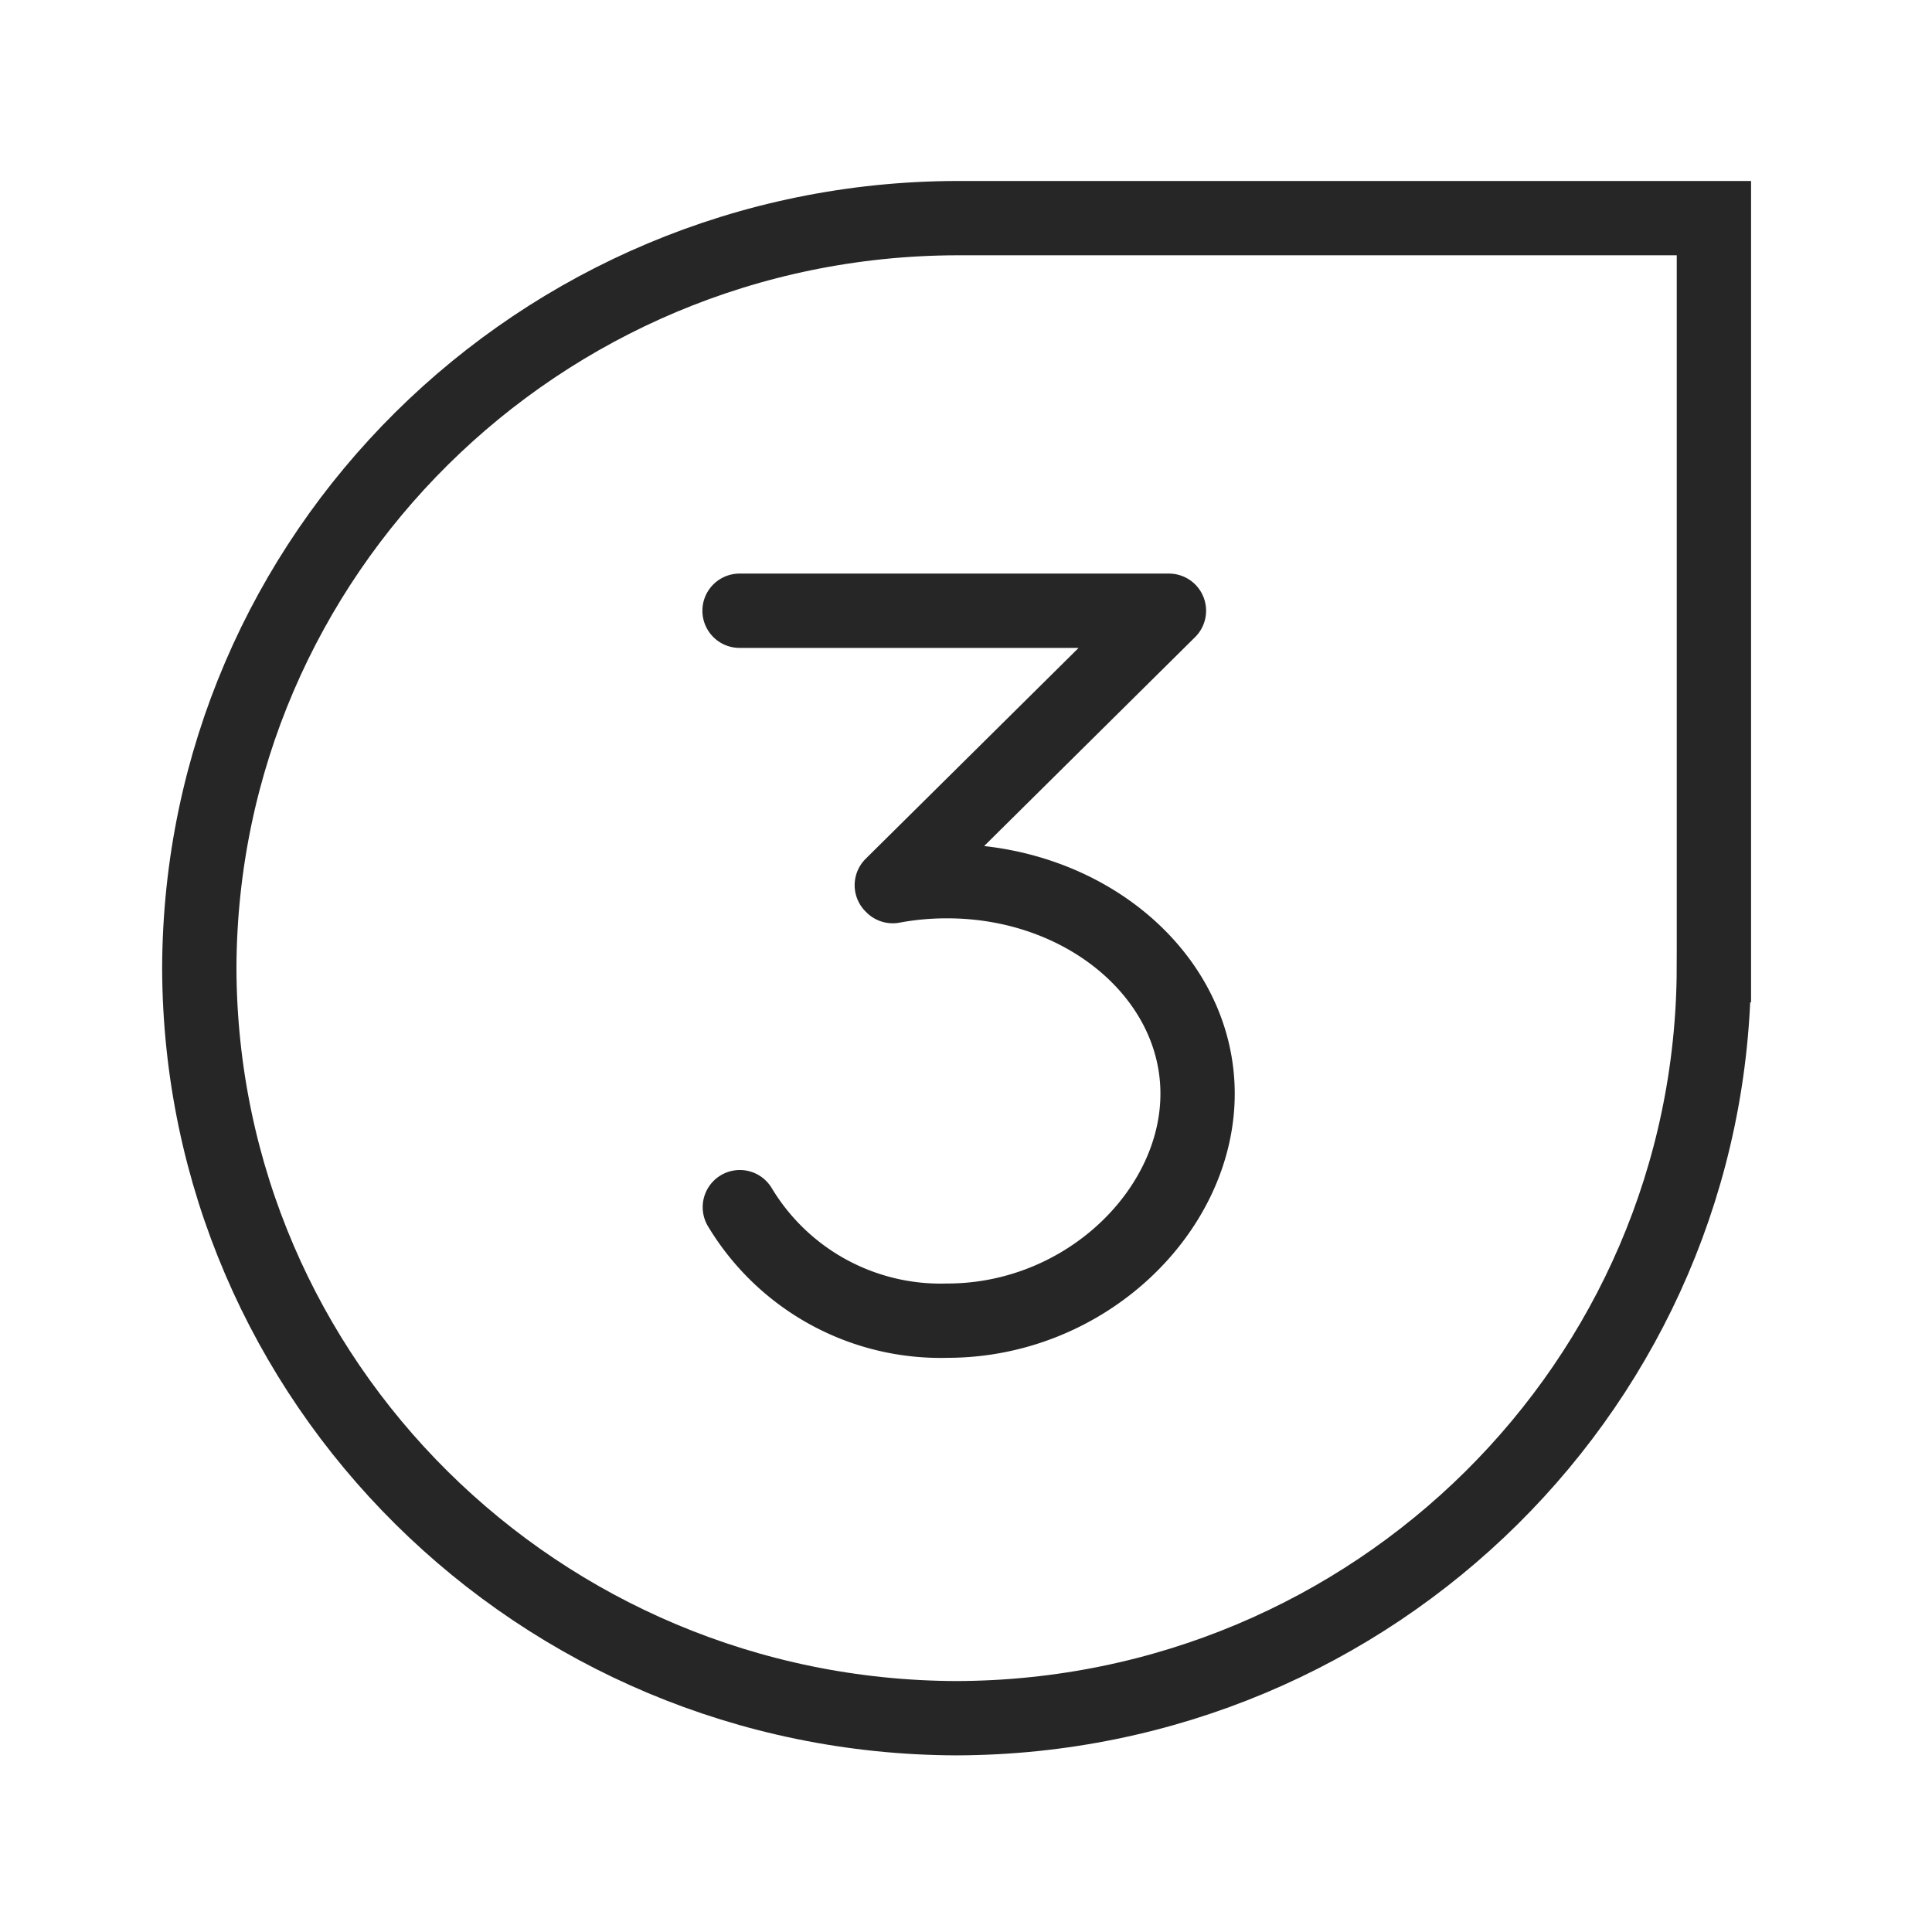 <svg xmlns="http://www.w3.org/2000/svg" width="52" height="52" fill="none" viewBox="0 0 52 52"><path stroke="#262626" stroke-linecap="round" stroke-linejoin="round" stroke-width="2" d="M19.905 16.438h11.557l-7.459 7.387.025.025a7.902 7.902 0 0 1 1.467-.133c3.721 0 6.738 2.557 6.738 5.72 0 3.154-3.017 6.109-6.738 6.109a6.305 6.305 0 0 1-5.582-3.055"/><path stroke="#262626" stroke-width="2" d="M46.129 26.058c-.034 11.14-9.135 20.154-20.383 20.188C14.5 46.212 5.397 37.198 5.364 26.058c.033-11.131 9.135-20.154 20.382-20.187H46.13v20.187Z"/></svg>